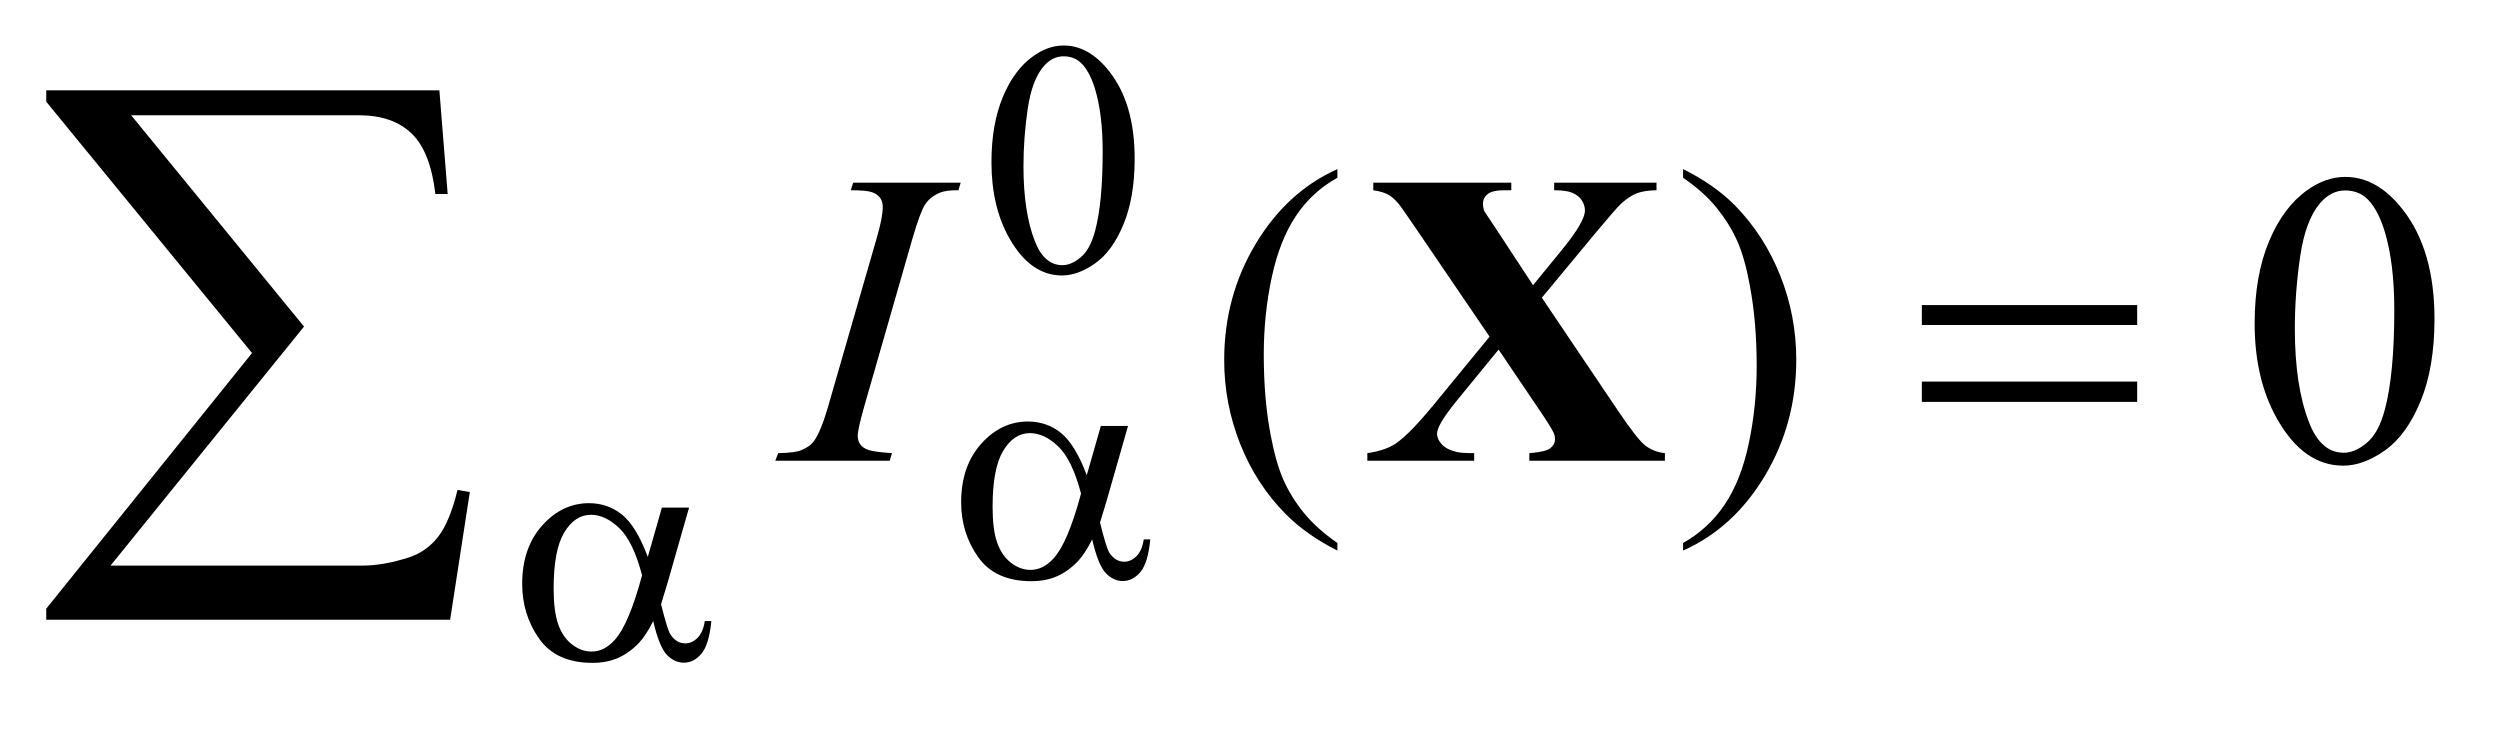 <?xml version="1.0" encoding="UTF-8"?>
<!DOCTYPE svg PUBLIC '-//W3C//DTD SVG 1.0//EN'
          'http://www.w3.org/TR/2001/REC-SVG-20010904/DTD/svg10.dtd'>
<svg stroke-dasharray="none" shape-rendering="auto" xmlns="http://www.w3.org/2000/svg" font-family="'Dialog'" text-rendering="auto" width="84" fill-opacity="1" color-interpolation="auto" color-rendering="auto" preserveAspectRatio="xMidYMid meet" font-size="12px" viewBox="0 0 84 25" fill="black" xmlns:xlink="http://www.w3.org/1999/xlink" stroke="black" image-rendering="auto" stroke-miterlimit="10" stroke-linecap="square" stroke-linejoin="miter" font-style="normal" stroke-width="1" height="25" stroke-dashoffset="0" font-weight="normal" stroke-opacity="1"
><!--Generated by the Batik Graphics2D SVG Generator--><defs id="genericDefs"
  /><g
  ><defs id="defs1"
    ><clipPath clipPathUnits="userSpaceOnUse" id="clipPath1"
      ><path d="M1.099 2.116 L54.358 2.116 L54.358 17.357 L1.099 17.357 L1.099 2.116 Z"
      /></clipPath
      ><clipPath clipPathUnits="userSpaceOnUse" id="clipPath2"
      ><path d="M35.129 67.614 L35.129 554.543 L1736.683 554.543 L1736.683 67.614 Z"
      /></clipPath
    ></defs
    ><g transform="scale(1.576,1.576) translate(-1.099,-2.116) matrix(0.031,0,0,0.031,0,0)"
    ><path d="M717.312 179.75 Q717.312 153.703 725.172 134.891 Q733.031 116.078 746.062 106.875 Q756.172 99.562 766.953 99.562 Q784.469 99.562 798.391 117.422 Q815.797 139.547 815.797 177.391 Q815.797 203.906 808.164 222.438 Q800.531 240.969 788.68 249.336 Q776.828 257.703 765.828 257.703 Q744.047 257.703 729.547 231.984 Q717.312 210.297 717.312 179.75 ZM739.328 182.562 Q739.328 214.016 747.078 233.891 Q753.469 250.625 766.156 250.625 Q772.234 250.625 778.742 245.172 Q785.25 239.719 788.625 226.922 Q793.797 207.609 793.797 172.453 Q793.797 146.406 788.406 129 Q784.359 116.078 777.953 110.688 Q773.344 106.984 766.844 106.984 Q759.203 106.984 753.25 113.828 Q745.156 123.156 742.242 143.148 Q739.328 163.141 739.328 182.562 Z" stroke="none" clip-path="url(#clipPath2)"
    /></g
    ><g transform="matrix(0.049,0,0,0.049,-1.733,-3.335)"
    ><path d="M952.438 440.391 L952.438 445.594 Q931.203 434.906 917 420.562 Q896.75 400.172 885.781 372.469 Q874.812 344.766 874.812 314.953 Q874.812 271.359 896.328 235.43 Q917.844 199.5 952.438 184.031 L952.438 189.938 Q935.141 199.5 924.031 216.094 Q912.922 232.688 907.438 258.141 Q901.953 283.594 901.953 311.297 Q901.953 341.391 906.594 366 Q910.25 385.406 915.453 397.148 Q920.656 408.891 929.445 419.719 Q938.234 430.547 952.438 440.391 ZM1189.469 189.938 L1189.469 184.031 Q1210.844 194.578 1225.047 208.922 Q1245.156 229.453 1256.125 257.086 Q1267.094 284.719 1267.094 314.672 Q1267.094 358.266 1245.648 394.195 Q1224.203 430.125 1189.469 445.594 L1189.469 440.391 Q1206.766 430.688 1217.945 414.164 Q1229.125 397.641 1234.539 372.117 Q1239.953 346.594 1239.953 318.891 Q1239.953 288.938 1235.312 264.188 Q1231.797 244.781 1226.523 233.109 Q1221.25 221.438 1212.531 210.609 Q1203.812 199.781 1189.469 189.938 ZM1581.406 289.781 Q1581.406 257.156 1591.25 233.602 Q1601.094 210.047 1617.406 198.516 Q1630.062 189.375 1643.562 189.375 Q1665.5 189.375 1682.938 211.734 Q1704.734 239.438 1704.734 286.828 Q1704.734 320.016 1695.172 343.219 Q1685.609 366.422 1670.773 376.898 Q1655.938 387.375 1642.156 387.375 Q1614.875 387.375 1596.734 355.172 Q1581.406 328.031 1581.406 289.781 ZM1608.969 293.297 Q1608.969 332.672 1618.672 357.562 Q1626.688 378.516 1642.578 378.516 Q1650.172 378.516 1658.328 371.695 Q1666.484 364.875 1670.703 348.844 Q1677.172 324.656 1677.172 280.641 Q1677.172 248.016 1670.422 226.219 Q1665.359 210.047 1657.344 203.297 Q1651.578 198.656 1643.422 198.656 Q1633.859 198.656 1626.406 207.234 Q1616.281 218.906 1612.625 243.938 Q1608.969 268.969 1608.969 293.297 Z" stroke="none" clip-path="url(#clipPath2)"
    /></g
    ><g transform="matrix(0.049,0,0,0.049,-1.733,-3.335)"
    ><path d="M647.016 378.797 L645.469 384 L567 384 L568.969 378.797 Q580.781 378.516 584.578 376.828 Q590.766 374.438 593.719 370.219 Q598.359 363.609 603.281 346.594 L636.469 231.562 Q640.688 217.219 640.688 209.906 Q640.688 206.25 638.859 203.719 Q637.031 201.188 633.305 199.852 Q629.578 198.516 618.75 198.516 L620.438 193.312 L694.125 193.312 L692.578 198.516 Q683.578 198.375 679.219 200.484 Q672.891 203.297 669.586 208.5 Q666.281 213.703 661.078 231.562 L628.031 346.594 Q623.531 362.484 623.531 366.844 Q623.531 370.359 625.289 372.82 Q627.047 375.281 630.914 376.617 Q634.781 377.953 647.016 378.797 Z" stroke="none" clip-path="url(#clipPath2)"
    /></g
    ><g transform="matrix(0.049,0,0,0.049,-1.733,-3.335)"
    ><path d="M790.234 360.125 L808.875 360.125 L794.266 411.234 Q792.812 416.062 789.672 426.391 Q793.938 443.688 796.062 447.047 Q800.109 453.234 806.297 453.234 Q810.781 453.234 814.602 449.523 Q818.422 445.812 819.656 437.953 L824.141 437.953 Q822.578 454.125 817.352 460.305 Q812.125 466.484 805.281 466.484 Q798.875 466.484 793.656 461.094 Q788.438 455.703 784.281 437.953 Q779.344 447.719 774.625 452.781 Q768 459.75 760.25 463.172 Q752.5 466.594 742.609 466.594 Q717.797 466.594 706.117 450.086 Q694.438 433.578 694.438 412.469 Q694.438 387.75 708.141 372.422 Q721.844 357.094 740.25 357.094 Q753.062 357.094 762.828 364.898 Q772.594 372.703 780.578 393.938 L790.234 360.125 ZM776.641 406.516 Q770.578 383.375 761.031 374.219 Q751.484 365.062 741.609 365.062 Q730.594 365.062 723.297 377.141 Q716 389.219 716 415.609 Q716 431.219 719.141 440.148 Q722.281 449.078 728.625 453.961 Q734.969 458.844 742.047 458.844 Q750.703 458.844 757.891 450.875 Q767.656 440.094 776.641 406.516 Z" stroke="none" clip-path="url(#clipPath2)"
    /></g
    ><g transform="matrix(0.049,0,0,0.049,-1.733,-3.335)"
    ><path d="M489.234 416.125 L507.875 416.125 L493.266 467.234 Q491.812 472.062 488.672 482.391 Q492.938 499.688 495.062 503.047 Q499.109 509.234 505.297 509.234 Q509.781 509.234 513.602 505.523 Q517.422 501.812 518.656 493.953 L523.141 493.953 Q521.578 510.125 516.352 516.305 Q511.125 522.484 504.281 522.484 Q497.875 522.484 492.656 517.094 Q487.438 511.703 483.281 493.953 Q478.344 503.719 473.625 508.781 Q467 515.75 459.25 519.172 Q451.5 522.594 441.609 522.594 Q416.797 522.594 405.117 506.086 Q393.438 489.578 393.438 468.469 Q393.438 443.75 407.141 428.422 Q420.844 413.094 439.25 413.094 Q452.062 413.094 461.828 420.898 Q471.594 428.703 479.578 449.938 L489.234 416.125 ZM475.641 462.516 Q469.578 439.375 460.031 430.219 Q450.484 421.062 440.609 421.062 Q429.594 421.062 422.297 433.141 Q415 445.219 415 471.609 Q415 487.219 418.141 496.148 Q421.281 505.078 427.625 509.961 Q433.969 514.844 441.047 514.844 Q449.703 514.844 456.891 506.875 Q466.656 496.094 475.641 462.516 Z" stroke="none" clip-path="url(#clipPath2)"
    /></g
    ><g transform="matrix(0.049,0,0,0.049,-1.733,-3.335)"
    ><path d="M1353.203 277.266 L1500.859 277.266 L1500.859 290.906 L1353.203 290.906 L1353.203 277.266 ZM1353.203 329.719 L1500.859 329.719 L1500.859 343.641 L1353.203 343.641 L1353.203 329.719 Z" stroke="none" clip-path="url(#clipPath2)"
    /></g
    ><g transform="matrix(0.049,0,0,0.049,-1.733,-3.335)"
    ><path d="M344.031 493.031 L67.078 493.031 L67.078 485.438 L208.188 310.141 L67.078 137.812 L67.078 130 L336.656 130 L342.344 201.094 L333.906 201.094 Q330.531 171.984 317.562 159.539 Q304.594 147.094 281.391 147.094 L125.297 147.094 L243.844 292 L111.156 455.906 L283.703 455.906 Q298.469 455.906 315.984 450.219 Q328 446.203 335.914 435.969 Q343.828 425.734 349.094 404.016 L357.531 405.484 L344.031 493.031 Z" stroke="none" clip-path="url(#clipPath2)"
    /></g
    ><g transform="matrix(0.049,0,0,0.049,-1.733,-3.335)"
    ><path d="M1092.641 272.203 L1145.234 350.25 Q1158.312 369.656 1163.867 373.805 Q1169.422 377.953 1177.016 378.797 L1177.016 384 L1084.062 384 L1084.062 378.797 Q1095.172 377.953 1098.406 375.422 Q1101.641 372.891 1101.641 369.234 Q1101.641 366.703 1100.656 364.734 Q1098.688 360.516 1090.812 348.984 L1062.969 307.781 L1033.859 343.359 Q1020.781 359.531 1020.781 365.297 Q1020.781 369.375 1024.156 372.891 Q1027.531 376.406 1034.141 377.953 Q1037.094 378.797 1046.234 378.797 L1046.234 384 L972.969 384 L972.969 378.797 Q985.484 376.969 992.656 372.047 Q1002.078 365.578 1018.953 345.047 L1056.781 298.922 L1008.266 227.625 Q996.312 210.047 994.625 208.078 Q990.828 203.438 987.172 201.469 Q983.516 199.5 977.047 198.516 L977.047 193.312 L1071.688 193.312 L1071.688 198.516 L1066.906 198.516 Q1058.75 198.516 1055.516 201.117 Q1052.281 203.719 1052.281 207.656 Q1052.281 210.75 1053.266 213 L1062.969 227.625 L1086.594 263.625 L1106.703 239.016 Q1122.172 220.031 1122.172 212.438 Q1122.172 208.641 1119.992 205.406 Q1117.812 202.172 1113.734 200.344 Q1109.656 198.516 1101.078 198.516 L1101.078 193.312 L1171.25 193.312 L1171.25 198.516 Q1162.953 198.656 1157.891 200.555 Q1152.828 202.453 1147.062 207.656 Q1143.406 211.031 1128.781 228.609 L1092.641 272.203 Z" stroke="none" clip-path="url(#clipPath2)"
    /></g
  ></g
></svg
>
